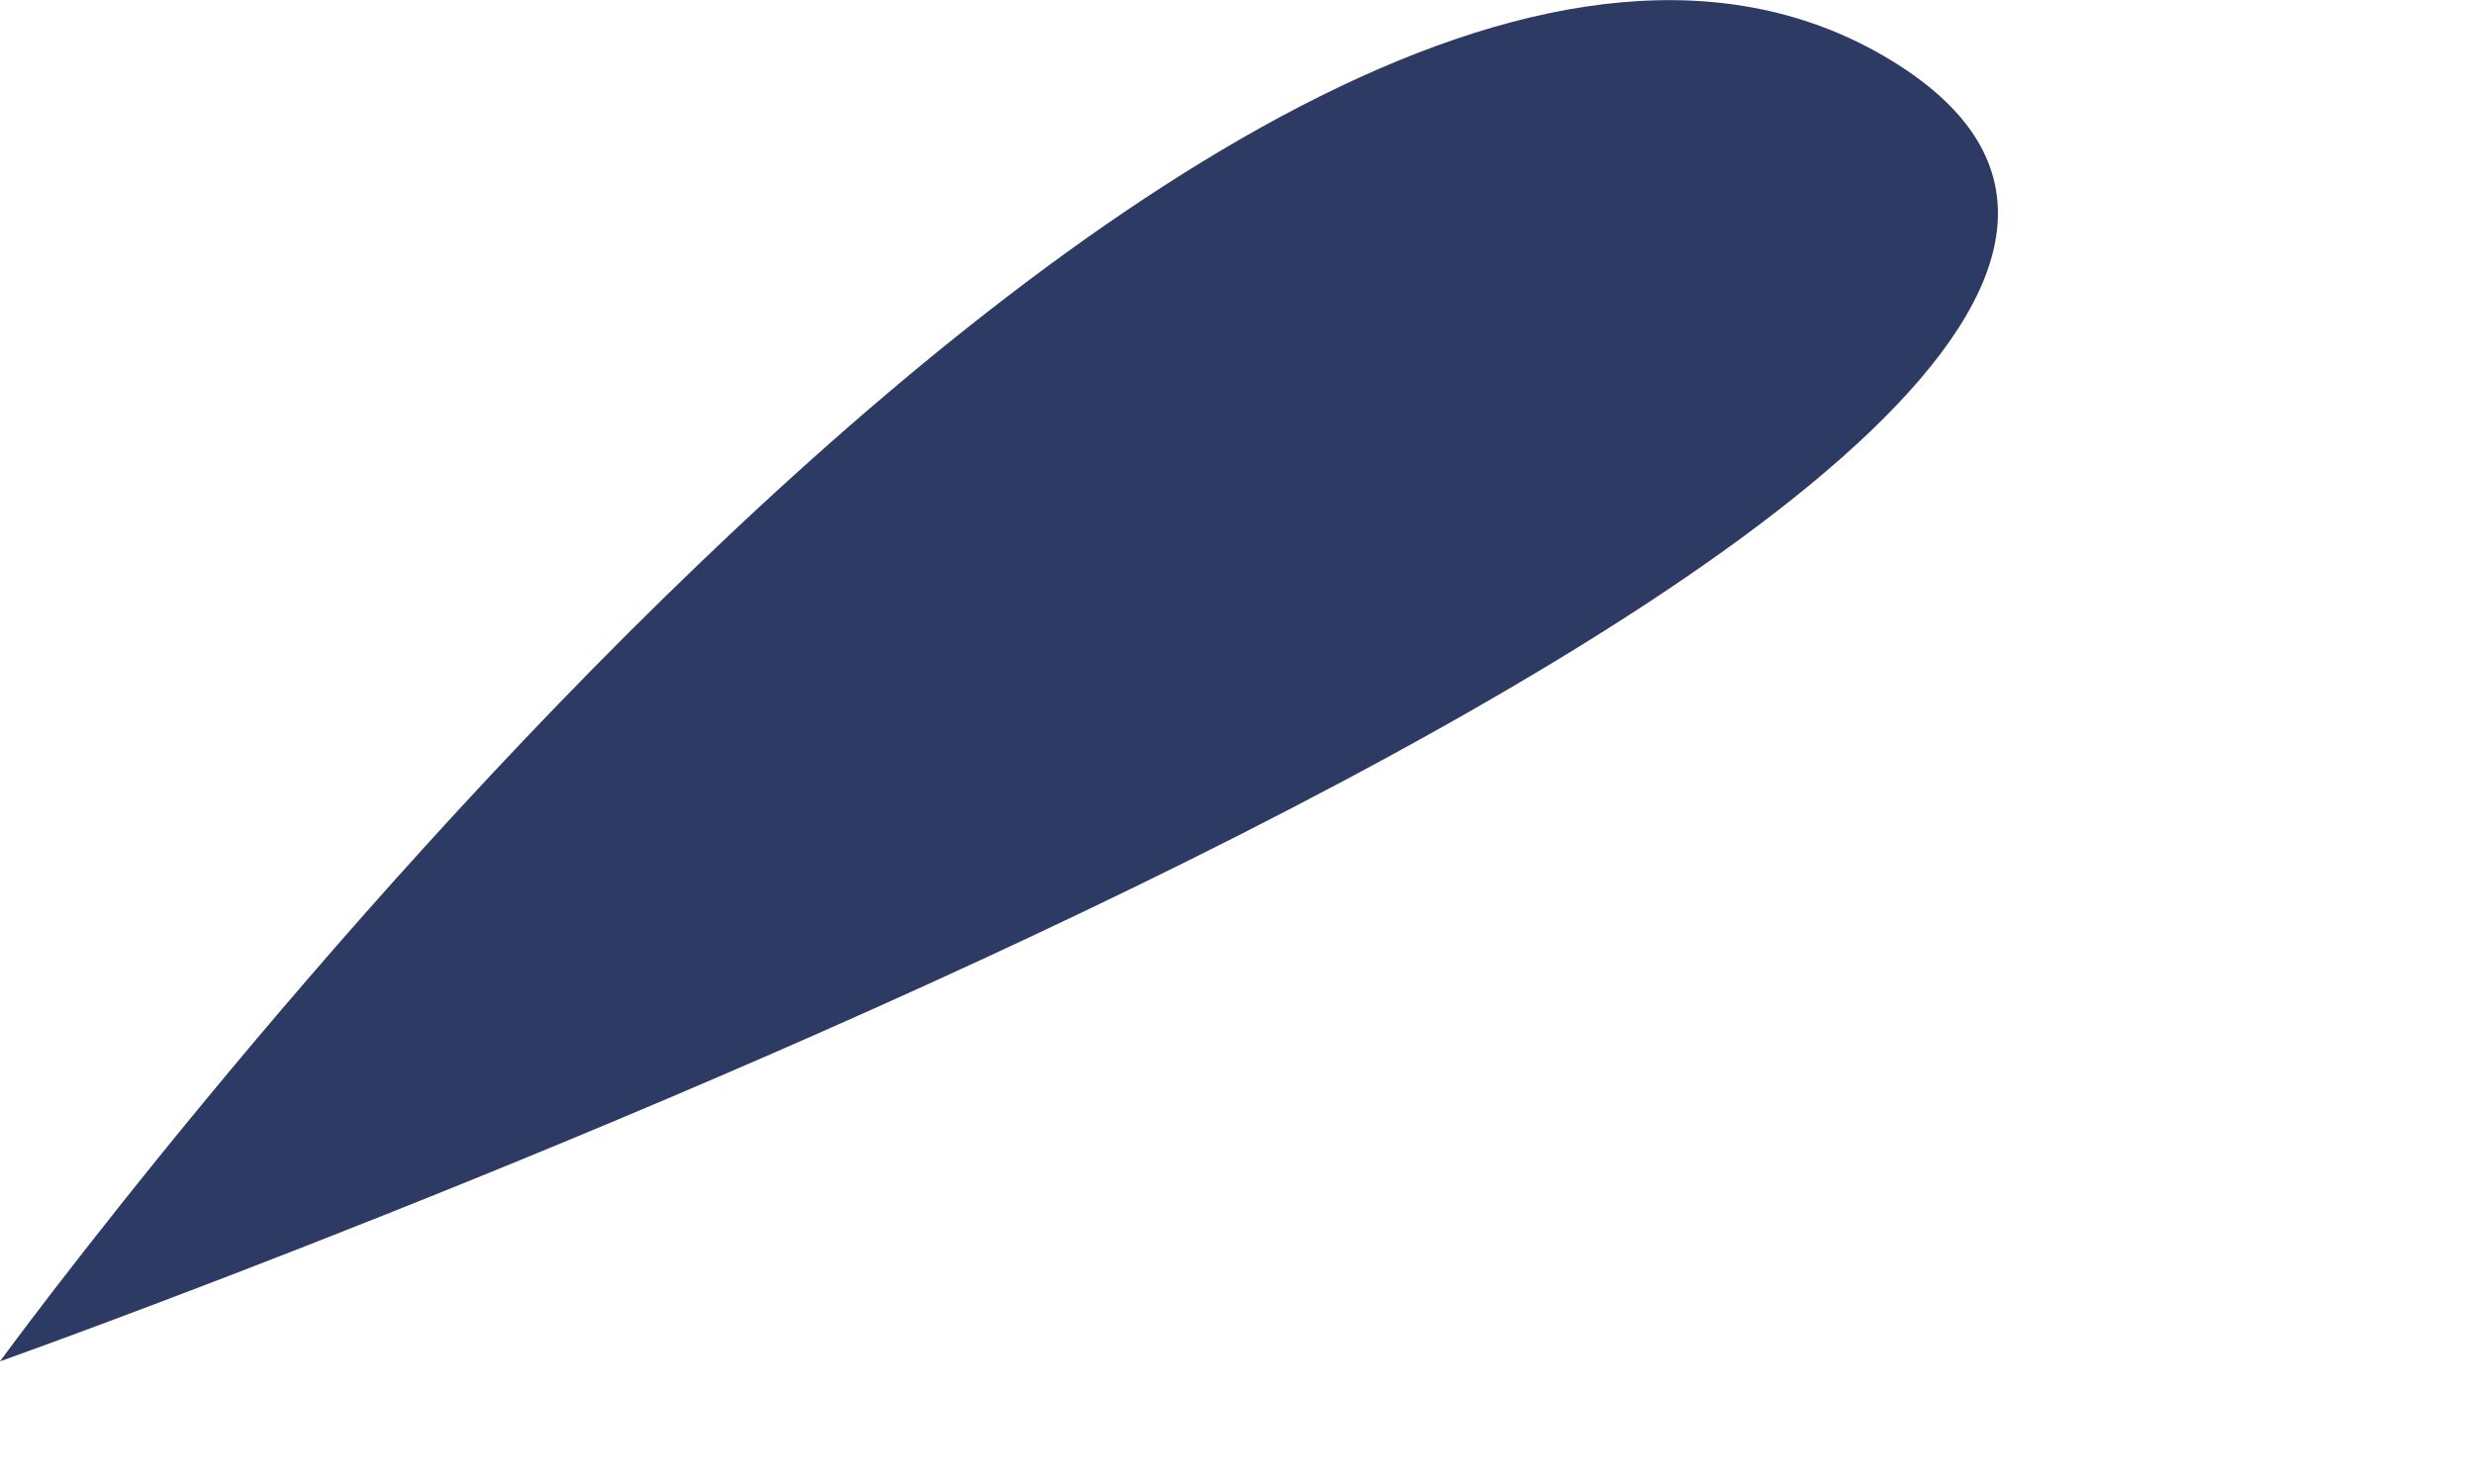 <?xml version="1.0" encoding="utf-8"?>
<svg xmlns="http://www.w3.org/2000/svg" fill="none" height="100%" overflow="visible" preserveAspectRatio="none" style="display: block;" viewBox="0 0 5 3" width="100%">
<path d="M0 2.752C0 2.752 2.504 -0.681 3.822 0.122C5.139 0.925 0 2.752 0 2.752Z" fill="#2C3A64" id="Vector"/>
</svg>